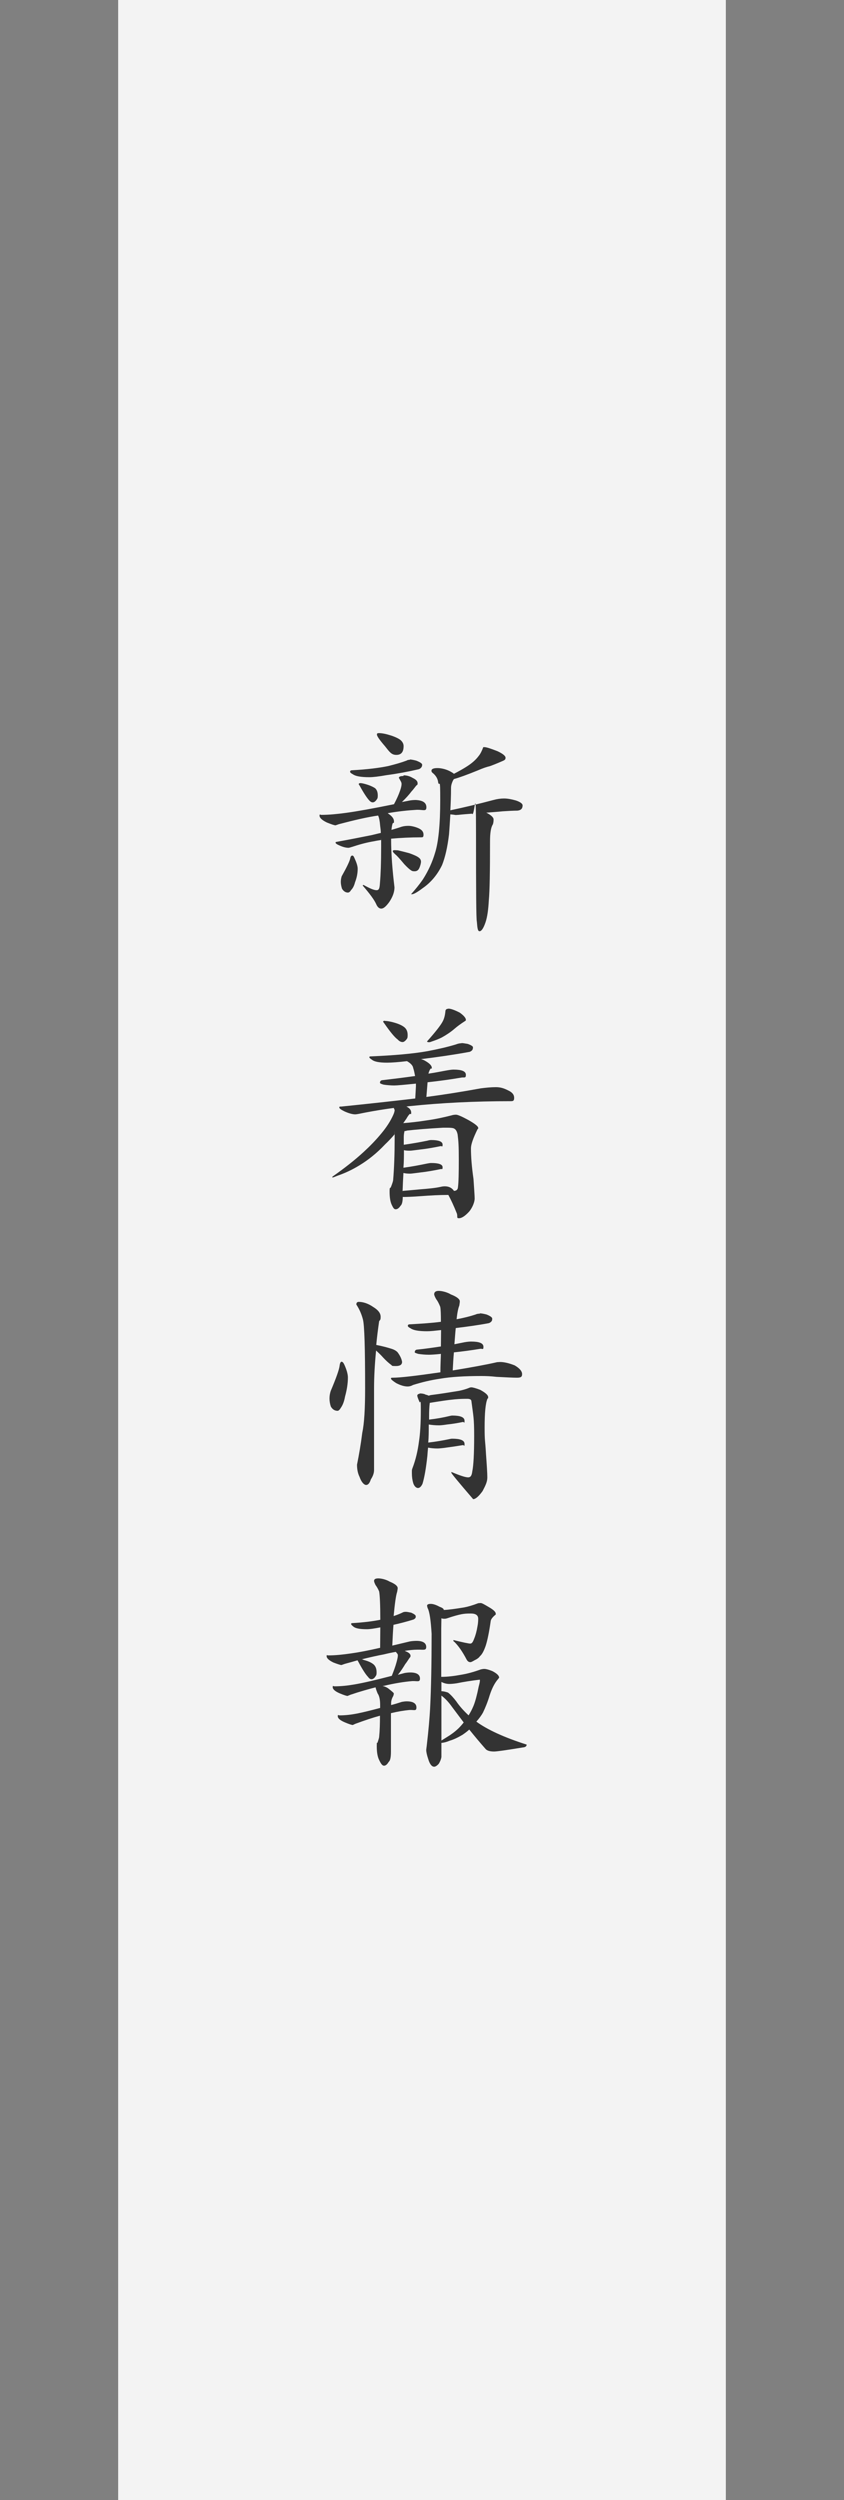 <?xml version="1.0" encoding="UTF-8"?>
<svg xmlns="http://www.w3.org/2000/svg" version="1.1" viewBox="0 0 500 1480">
  <rect x="0" y="0" width="500" height="1480" fill="#808080" stroke="none"/>
  <defs>
    <style>
      .cls-1 {
        fill: #fff;
        opacity: .9;
      }

      .cls-2 {
        fill: #333;
      }

      .cls-3 {
        display: none;
      }
    </style>
  </defs>
  <!-- Generator: Adobe Illustrator 28.7.3, SVG Export Plug-In . SVG Version: 1.2.0 Build 164)  -->
  <g>
    <g id="_新着情報" data-name="新着情報">
      <g id="_レイヤー_6" data-name="レイヤー_6" class="cls-3">
        <rect class="cls-1" x="70" y="97.1" width="360" height="1088"/>
        <g>
          <path class="cls-2" d="M239.1,360.4c1.9,0,3.7.5,5.5,1.6,1.9.9,2.8,1.9,2.8,3.1s-.3.8-.9,1.5c-1.2,1.5-2,2.6-2.7,3.3-1.5,2-3.4,4.1-5.7,6.3,1.4-.3,2.8-.5,4.1-.8,1.4-.3,2.8-.4,4.1-.4,4.2.2,6.3,1.6,6.3,4.3s-1.9,1.4-5.6,1.5c-5.3.3-11,.9-17.3,2,.2.2.4.3.5.4,2.1,1.4,3.2,2.9,3.2,4.4s-.2.7-.7,1.1c-.4.9-.6,2.2-.8,4,2-.6,4.1-1.2,6.1-1.9,1.4-.4,2.8-.5,4.1-.5s3.9.5,6,1.5c1.9.9,2.8,2.1,2.8,3.7s-.5,1.6-1.5,1.6c-6.2,0-12.1.3-17.7.8,0,9.3.8,18.9,2,28.8,0,2.7-1,5.6-3.1,8.7-1.9,2.6-3.4,3.9-4.7,3.9s-2.3-.9-3.1-2.8c-1.1-2.4-3.7-6-7.9-10.8,0-.3.2-.4.5-.4,3.6,2,6.1,3.1,7.7,3.1s1.8-1.5,2-4.4c.4-4.5.7-11.7.7-21.4s0-2.5-.1-3.9c-1.3.2-2.7.4-4,.7-3.7.6-7.8,1.6-12.3,3.1-1.6.5-2.6.8-2.9.8-1.4,0-3.2-.4-5.2-1.3-1.7-.7-2.5-1.3-2.5-1.7s.2-.5.5-.5c7.8-1.4,14.8-2.8,20.8-4,1.8-.4,3.6-.9,5.5-1.3,0-1.3-.2-2.8-.4-4.3-.2-2.7-.6-4.7-1.2-6h0c-6.3.9-14.1,2.7-23.2,5.1l-2,.7c-.7,0-2.5-.6-5.2-1.7-2.9-1.4-4.3-2.8-4.3-4s.4-.5,1.1-.5c4.6,0,9.5-.5,14.7-1.2,6.6-.9,16-2.6,28.3-5.1,1.5-2.8,2.7-5.4,3.6-8,.6-1.7.9-3,.9-4s-.5-1.6-1.6-3.6c0-.7.9-1.1,2.7-1.1ZM208.8,407.9c.4,0,.8.5,1.2,1.5,1.2,2.6,1.9,4.7,1.9,6.3,0,2.6-.5,5.3-1.6,8.1-.5,2-1.3,3.5-2.3,4.5-.6,1-1.2,1.5-1.9,1.5-1.4,0-2.6-.8-3.5-2.3-.4-1.3-.7-2.7-.7-4s.2-2.2.5-3.3c3.1-5.5,4.8-9.1,5.1-10.7.2-1.1.6-1.6,1.2-1.6ZM242.7,351c.7,0,2,.2,3.9.7,2.3.9,3.5,1.7,3.5,2.4s-.2,1.2-.5,1.6c-.4.5-.9.9-1.6,1.1-6,1.4-12.4,2.6-19.1,3.5-4.5.8-7.9,1.2-10.1,1.2-5,0-8.2-.6-9.7-1.7-1.2-.6-1.7-1.1-1.7-1.5,0-.6.4-.9,1.1-.9,9.1-.5,16.2-1.4,21.5-2.5,4-1,7.6-2,10.8-3.2.6-.4,1.3-.5,2.1-.5ZM213.4,365c.8,0,1.7.2,2.8.5,2.6.7,4.6,1.6,6,2.5,1.1,1,1.6,2.4,1.6,4.3s-.3,1.9-.9,2.8c-.7.9-1.4,1.3-2.1,1.3s-1.4-.4-2.1-1.2c-1.3-1.4-3.3-4.4-5.7-8.8-.4-.4-.5-.8-.5-.9.2-.4.5-.5,1.1-.5ZM224.4,335.4c2,0,4.4.5,7.5,1.5,2.9,1,4.8,2,5.7,2.9,1,1,1.5,2.1,1.5,3.3,0,3.5-1.4,5.2-4.3,5.2s-4-1.7-6.7-5.1c-3.2-3.7-4.8-6-4.8-6.9s.4-.8,1.1-.9ZM233.3,404.7c.5,0,1.4,0,2.5.1,2.2.5,4.4,1.1,6.7,1.7,2.8,1,4.8,1.9,5.7,2.7.8.6,1.2,1.4,1.2,2.3s-.4,2.6-1.1,4c-.6,1.2-1.5,1.7-2.7,1.7s-1.6-.2-2-.5c-1-.6-2.4-1.9-4.1-3.7-2.6-3.1-4.3-5-5.2-5.7-1.1-1-1.6-1.6-1.6-2s.2-.5.5-.5ZM287,343.7c1.1,0,3.6.8,7.7,2.4,3.2,1.5,4.8,2.8,4.8,3.9s-.6,1.4-1.7,1.9c-3.9,1.7-6.5,2.7-7.7,3.1-1.8.4-4.1,1.2-7.1,2.5-6.4,2.6-11.1,4.3-14.1,5.1l-.5.8c-.8,1.6-1.2,3.1-1.2,4.4,0,4.8-.2,9.3-.4,13.3,8-1.7,16.5-3.7,25.5-6.1,2.2-.6,4.3-.9,6.3-.9s4.3.4,7.1,1.2c2.6.9,3.9,1.9,3.9,2.9,0,1.9-1,2.9-3.1,3.1-2.6,0-5.5.2-8.8.4-2.8.3-6,.5-9.6.8,2.8,1.4,4.3,2.8,4.3,4s-.1,1.9-.4,2.9c-1.2,1.8-1.7,5.2-1.7,10.1,0,17.9-.2,29.4-.7,34.7-.3,5.7-.9,10.1-2,13.3-1.2,3.5-2.4,5.2-3.5,5.2s-1.3-1.9-1.6-5.7c-.4-1.1-.5-18.5-.5-52.2s-.8-8.7-2.4-11.7c-2.7.2-5.4.4-8.1.7-.7,0-1.2.1-1.5.1-1.1-.2-2.1-.3-3.2-.4-.3,4.4-.5,8.3-.8,11.9-.9,7.6-2.3,13.6-4.1,18.1-2.8,5.8-6.7,10.4-11.5,13.7-3.2,2.4-5.3,3.6-6.4,3.6h-.5c2.5-2.8,4.9-5.7,7.1-8.9,3.3-5.2,5.6-10.4,7.1-15.5,2-6.2,3.1-16.7,3.1-31.4s-.4-7.4-1.2-10.3c-.2-2.2-1.3-4.2-3.5-5.9-.4-.4-.5-.8-.5-1.1,0-1.1,1.2-1.6,3.6-1.6s5.6.8,8.1,2.3c.7.4,1.2.7,1.6,1.1,2.9-1.5,5.6-3,7.9-4.5,2.8-1.8,5.1-3.8,6.8-6.1,1-1.2,1.9-3,2.7-5.2h1.1Z"/>
          <path class="cls-2" d="M273.4,518.9c.8,0,2,.2,3.7.5,2,.7,3.1,1.4,3.1,2s-.1,1.1-.4,1.6c-.4.5-1,.9-1.6,1.1-9.3,1.7-18.9,3.1-28.8,4.3.7.2,1.3.4,1.9.7,3,1.6,4.5,3.1,4.5,4.4s-.2.2-.5.4c-.6.5-1.1,1.6-1.5,3.1,3.4-.5,6.6-1.1,9.7-1.7,2.2-.4,4-.7,5.2-.7,4.9,0,7.3,1,7.3,3.1s-.9,1.4-2.5,1.6c-7,1.2-13.7,2.1-20.2,2.8l-.7,8.7c10.6-1.4,21.3-3.1,32.2-5.1,3.1-.4,6.1-.7,8.9-.7s4.7.6,7.3,1.9c2.4,1.1,3.6,2.5,3.6,4.4s-.7,2-2.1,2c-21.4,0-41.2,1-59.5,2.9-.7,0-1.5.2-2.3.3h.1c1.9.9,2.8,2.1,2.8,3.6s-.3.5-.9.8c-.5.5-1.2,1.4-1.9,2.7l-1.9,2.7c3.9-.3,8.7-.8,14.3-1.7,4.4-.6,9.2-1.6,14.3-2.9.9-.3,1.8-.4,2.7-.4s3.3,1,6.8,2.9c4.2,2.3,6.3,4,6.3,4.9s-.1.4-.4.8c-2.6,5.3-3.9,9-3.9,11.3,0,5.2.5,11.2,1.5,18.1.4,6.1.7,10,.7,11.7s-1.1,5.1-3.3,7.7c-2.4,2.6-4.4,3.9-6,3.9s-.7-.9-1.2-2.7c-1.8-4.5-3.5-8.2-5.1-11.1-5.3,0-10.7.3-16,.7-5.4.4-8.8.5-10.1.5s-.7,0-.9-.1c0,2.9-.5,4.7-1.3,5.3-.9,1.4-1.9,2.1-2.9,2.1s-1.5-.9-2.4-2.8c-.8-1.8-1.2-4.3-1.2-7.6s.3-1.6.8-2.8c.8-2,1.2-3.3,1.3-4,.6-7.2.9-15.4.9-24.6s0-1.8-.1-2.5c-1.8,2.1-3.6,4-5.6,5.9-4.8,5.1-9.9,9.2-15.2,12.4-4.4,2.7-8.8,4.7-12.9,6.1-1.7.7-2.7,1.1-3.1,1.1v-.5c7-4.9,13.3-9.8,18.7-14.8,3.6-3.3,7.1-6.9,10.4-10.9,3-3.6,5.3-7.2,6.9-10.7.6-1.3.9-2.4.9-3.1-.2-.4-.4-.8-.5-1.2-5.3.7-10.9,1.6-16.7,2.7-3.4.7-5.4,1.1-6.1,1.1-1.7,0-3.8-.6-6.3-1.7-2.1-1-3.2-1.8-3.2-2.4s.4-.5,1.1-.5c16.6-1.7,31.2-3.3,43.9-4.8l.4-7.1v-1.7c-6.9.7-11.2,1.1-12.9,1.1s-4.5-.2-6.3-.5c-1.4-.4-2.1-.7-2.1-1.1,0-.8.4-1.3,1.1-1.5,6.8-.8,13.4-1.6,19.7-2.5-.3-1.6-.6-3.2-1.1-4.7-.2-1.4-1.4-2.8-3.7-4.1-5.1.6-9,.9-11.9.9-4.5,0-7.5-.6-8.8-1.7-1.1-.7-1.6-1.2-1.6-1.5s.2-.5.5-.5c14.2-.6,25.5-1.6,33.9-3.1,6.3-1.2,12-2.5,16.9-4,1-.4,2.1-.7,3.3-.7ZM228.1,505.8c1,0,2.2.2,3.6.5,3.4.8,6,1.8,7.7,3.1,1.4,1.1,2.1,2.6,2.1,4.7s-.3,2-.9,2.9c-.8.9-1.5,1.3-2.1,1.3-1,0-2-.5-2.9-1.5-1.9-1.4-4.5-4.6-7.9-9.5-.4-.5-.7-.9-.7-1.1,0-.4.4-.5,1.1-.5ZM238.7,606.4c2.5-.2,5.8-.5,10-.9,5.2-.4,9.3-.8,12.4-1.5.8-.2,1.6-.3,2.4-.3,1.8,0,3.3.5,4.5,1.6.4.4.7.7.9,1.1,1.5,0,2.3-.8,2.4-2.1.4-3.1.5-8.6.5-16.5s-.2-10.9-.7-14.8c-.4-1.9-1.1-3.1-2.3-3.6-.7-.3-2-.4-3.9-.4h-2.4c-9,.5-16.1,1.1-21.4,1.7-.5.2-1,.3-1.5.3,0,.2,0,.4-.1.7-.2.9-.3,1.9-.3,3.1v4.3c4.9-.7,9.5-1.5,13.9-2.4,1-.3,1.8-.4,2.4-.4,4.4,0,6.7.9,6.7,2.7s-.4.8-1.1.9c-4.4.9-8.4,1.6-12.1,2-3.2.4-5.2.7-6,.7-1.3,0-2.6,0-3.7-.3,0,3.5,0,6.9-.3,10.4,5.1-.7,9.8-1.6,14.1-2.5,1-.2,1.8-.3,2.4-.3,4.4,0,6.7.8,6.7,2.5s-.4.9-1.1,1.1c-4.4.9-8.4,1.6-12.1,2-3.2.4-5.2.7-6,.7-1.5,0-2.8-.1-4-.4-.2,3.6-.4,7.3-.5,10.8ZM265.6,498.5c1.4,0,3.7.8,6.8,2.4,2.5,1.8,3.7,3.3,3.6,4.4,0,.2-.2.4-.7.7-2.5,1.6-4.5,3.1-6,4.4-2.3,2-4.9,3.7-7.6,5.2-1.6.8-3.6,1.6-6,2.4-.7.3-1.2.4-1.6.4-.7,0-1.1-.2-1.1-.5,5.1-5.7,8.1-9.6,9.2-11.7,1-1.8,1.5-4,1.7-6.5.2-.7.7-1.1,1.6-1.1Z"/>
          <path class="cls-2" d="M202.5,707.6c.5,0,1,.6,1.5,1.7,1.4,3.1,2.1,5.6,2.1,7.6,0,3.6-.6,7.3-1.7,11.3-.5,2.8-1.3,4.9-2.4,6.5-.7,1.2-1.4,1.9-2,1.9-1.7,0-3-.8-4-2.5-.5-1.5-.8-3.1-.8-4.7s.2-2.9.7-4.5c3.3-7.8,5.1-12.9,5.3-15.1.2-1.5.6-2.3,1.3-2.3ZM212.4,672.1c2.8,0,5.8,1,8.8,3.1,2.8,1.7,4.3,3.6,4.3,5.7s-.3,1.7-.9,2.7c-.7,4.9-1.3,9.6-1.7,14,3.6.7,6.6,1.5,9.1,2.3,1.3.4,2.5,1,3.5,2,1.5,2,2.4,3.9,2.7,5.7,0,1.7-1.2,2.5-3.7,2.5s-2.3-.2-2.5-.5c-1.8-1.3-3.4-2.8-4.9-4.4-1.4-1.6-2.9-3-4.3-4.3-.8,8.1-1.2,15.6-1.2,22.4v48.3c0,1.8-.6,3.6-1.9,5.6-.7,2.2-1.6,3.3-2.8,3.3s-2.8-1.6-3.9-4.8c-1-2-1.5-4.4-1.5-7.2,1.2-6,2.3-12.3,3.1-18.8,1.2-5.6,1.7-14.4,1.7-26.4,0-23.8-.4-37.5-1.3-40.8-.8-3.1-2.1-6.1-3.9-8.8,0-1.1.5-1.6,1.5-1.6ZM284.3,678.9c.8,0,2.1.2,4,.7,2.2.9,3.3,1.7,3.3,2.4s-.1,1.2-.4,1.6c-.4.5-1,.9-1.6,1.1-6.3,1.2-12.9,2.1-19.6,2.9-.3,2.8-.5,6-.8,9.6,2-.4,4-.8,6-1.2,1.7-.3,3-.4,3.9-.4,4.9,0,7.3,1,7.3,3.1s-.6,1-1.9,1.2c-5.5.9-10.7,1.6-15.6,2.1-.3,3.3-.5,6.8-.7,10.7,11-1.8,19.8-3.4,26.3-4.9.7,0,1.3-.1,1.7-.1,2.5,0,5.4.7,8.7,2,2.9,1.7,4.4,3.4,4.4,5.2s-1,2.1-3.1,2.1-6.4-.2-12-.5c-3.5-.4-6.4-.5-8.9-.5-10.1,0-18.3.5-24.6,1.6-5.5.8-10.9,2.1-16,3.7-1.1.6-2.1.9-3.2.9-2,0-4.3-.7-6.8-2-2-1.3-3.1-2.2-3.1-2.7s.4-.5,1.1-.5c4.4,0,13.7-1.1,28.2-3.2,0-3.9.2-7.6.3-10.9-3.6.4-6,.5-7.1.5-2.3,0-4.4-.2-6.3-.5-1.4-.4-2.1-.7-2.1-.9,0-.9.4-1.4,1.1-1.6,5-.5,9.8-1.2,14.4-1.9,0-3.6.1-6.9.1-9.7-3.6.4-6.3.7-8.3.7-5,0-8.2-.6-9.7-1.7-1.2-.6-1.7-1.1-1.7-1.5,0-.6.4-.9,1.1-.9,7.2-.4,13.4-.8,18.5-1.5,0-4.5-.1-7.5-.4-8.9-.8-2-1.6-3.5-2.4-4.5-.7-1.2-1.1-2.2-1.2-2.8,0-1.4.9-2.1,2.7-2.1s4.9.7,7.2,2.1c3.6,1.4,5.3,2.8,5.3,4.1,0,.8-.2,1.6-.3,2.5-.6,1.4-1.2,4.1-1.6,8.1,4.2-.8,7.9-1.7,11.2-2.8.8-.4,1.6-.5,2.5-.5ZM248.4,726.3c1.8,0,3.1.3,3.9.8.6,0,1.1.3,1.5.5.5,0,1-.2,1.3-.3,5.6-.7,11.2-1.6,16.7-2.5,2.5-.5,4.4-1.1,5.9-1.7.6-.3,1.1-.4,1.5-.4.9,0,2.7.5,5.3,1.5,3.1,1.7,4.7,3.1,4.7,4.3s-.1.5-.4.9c-1.2,2.8-1.7,8.5-1.7,17.1s.3,6.6.8,15.5c.5,6.9.8,11.5.8,14s-.9,4.5-2.8,8.1c-2.3,3.2-4.2,4.8-5.6,4.8-8.6-10-12.9-15.2-12.9-15.6v-.5c5,2.1,8.3,3.2,9.9,3.2s2.2-1.2,2.5-3.6c.7-3.3,1.1-10.3,1.1-21s-.5-11.7-1.6-20.3c0-1.1-.8-1.6-2.5-1.6s-4.1,0-7.3.3c-4.4.4-9.3,1.2-14.9,2.1-.3,2.5-.4,5.1-.4,7.9v2c4.3-.5,8.3-1.2,12-2.1.8-.2,1.4-.3,1.7-.3,4.9,0,7.3,1,7.3,3.1s-.3.6-.9.7c-3.4.7-6.5,1.2-9.5,1.5-2.5.4-4,.5-4.7.5-2.3,0-4.4-.2-6.1-.5,0,4,0,7.6-.3,10.7,4.4-.5,8.4-1.2,12.3-2,.8-.2,1.4-.3,1.9-.3,4.9,0,7.3,1,7.3,3.1s-.3.6-.9.7c-3.6.6-7,1.1-10.1,1.5-2.7.4-4.4.5-5.1.5-2,0-3.9-.2-5.5-.5-.2,1.7-.3,3.3-.4,4.7-.8,7.6-1.8,13.1-2.9,16.7-.8,1.7-1.7,2.5-2.7,2.5s-2.2-1-2.8-2.9c-.5-1.7-.8-3.6-.8-5.9s0-1.8.3-2.8c2-5.2,3.2-10.5,3.9-15.9.7-4.4,1.1-10.7,1.1-18.8s-.3-3.2-.8-4.7c-.9-2-1.3-3.2-1.3-3.7s.5-1.1,1.6-1.1Z"/>
          <path class="cls-2" d="M240.5,855.6c.6,0,1.6.2,3.1.5,1.8.8,2.7,1.5,2.7,2.1s0,.8-.3,1.2c-.4.4-.8.7-1.2.8-3.8,1.2-7.7,2.2-11.7,3.1-.3,3.6-.5,7.7-.7,12.3,3.3-.8,6.8-1.6,10.5-2.5,1.3-.2,2.6-.3,3.9-.3,3.8,0,5.7,1.3,5.7,3.6s-1.7,1.5-5.2,1.6c-2.4,0-4.9.3-7.5.7.4.2.7.4,1.1.5,1.5.7,2.3,1.5,2.3,2.4s-.3.8-.8,1.6c-1,1.5-1.7,2.6-2.3,3.3-1.2,2-2.6,4.2-4.4,6.4,1.3-.4,2.7-.7,4.1-1.1,1.2-.2,2.3-.3,3.3-.3,3.8,0,5.7,1.3,5.7,3.6s-1.5,1.4-4.5,1.5c-4.9.4-10.5,1.3-16.8,2.8-.3,0-.5,0-.8.1,1.3.3,2.5.8,3.5,1.6,2,1.6,3.1,2.5,3.1,2.8,0,.8-.3,1.6-.8,2.4-.5,1.1-.8,2.2-.8,3.3v1.2c2-.5,4.2-1.2,6.4-1.9,1.1-.2,2-.3,2.9-.3,3.8,0,5.7,1.3,5.7,3.6s-1.3,1.4-4,1.5c-3.3.3-7,.9-11.1,1.9v22.7c0,3.4-.4,5.4-1.3,6.1-.9,1.5-1.8,2.3-2.8,2.3s-1.8-1.1-2.8-3.2c-1-1.9-1.5-4.6-1.5-8.3s.2-1.2.5-2.3c.5-1.5.8-2.5.9-3.1.4-3.9.5-8.1.5-12.7-4.1,1.1-8.9,2.7-14.6,4.8l-1.5.7c-.6,0-2.2-.5-4.8-1.6-2.8-1.2-4.1-2.4-4.1-3.6s.4-.5,1.1-.5c3.3,0,6.8-.4,10.4-1.1,3.5-.7,8-1.8,13.6-3.3v-1.9c0-3-.5-5.3-1.5-6.7-.7-1.7-1.1-2.9-1.2-3.6-4.3,1.1-9.3,2.5-14.9,4.4l-1.7.7c-.6,0-2.2-.5-4.8-1.6-2.7-1.2-4-2.4-4-3.6s.4-.5,1.1-.5c3.7,0,7.7-.4,11.7-1.1,5.3-.9,12.6-2.6,22.2-5.1,1.1-2.8,2.1-5.4,2.8-8,.5-1.8.8-3.2.8-4.1s-.4-1-1.2-2.1c-2.3.4-4.7.9-7.1,1.5-3.8.7-8.2,1.7-13.1,2.9.4,0,.8.2,1.2.4,2.7.7,4.7,1.6,6,2.8,1.1,1.1,1.6,2.6,1.6,4.5s-.3,1.8-.9,2.8c-.7.9-1.4,1.3-2.1,1.3s-1.4-.4-2-1.3c-1.4-1.4-3.4-4.5-5.9-9.2-.2-.3-.3-.5-.4-.7-2.4.7-4.9,1.4-7.5,2.1l-2,.7c-.6,0-2.2-.5-4.8-1.5-2.7-1.3-4-2.6-4-3.7s.3-.5.9-.5c4.4,0,8.9-.5,13.7-1.2,4.4-.6,10.1-1.7,17.1-3.3,0-4.5.1-8.6.1-12.1-3.6.7-6.2,1.1-8,1.1-4.1,0-6.8-.5-8-1.6-.9-.7-1.3-1.2-1.3-1.5s.2-.5.5-.5c6.8-.4,12.4-1.1,16.8-2,0-9.2-.3-14.8-.7-16.8-.7-1.6-1.4-2.8-2.1-3.7-.6-1.2-.9-2-.9-2.5,0-1,.8-1.5,2.5-1.5s4.5.6,6.7,1.9c3.2,1.3,4.8,2.6,4.8,3.9,0,.6-.2,1.3-.3,2.1-.7,2-1.4,6.8-2.1,14.4,1.9-.6,3.6-1.3,5.1-2,.6-.4,1.3-.5,2-.5ZM255.2,850.9c1.4,0,3.2.6,5.2,1.7,1.7.6,2.5,1.2,2.5,1.9h0c3-.1,7-.7,12-1.5,2.2-.4,5-1.2,8.4-2.5.4,0,.8-.1,1.5-.1s2.1.8,4.8,2.4c2.8,1.6,4.1,2.9,4.1,3.9s-.2.5-.5.9c-1.5,1.3-2.4,2.5-2.5,3.5-.9,6.4-1.9,11.2-2.9,14.4-1.1,3.2-2.2,5.3-3.5,6.4-.6.9-1.7,1.7-3.2,2.4-1.2.7-2,1.1-2.4,1.1-1,0-1.7-.5-2.3-1.6-2.4-4.6-4.8-8-7.1-10.3-.4-.3-.7-.5-.7-.7v-.5c5.7,1.4,9,2.1,10,2.1s1.6-1,2.3-2.9c.8-1.9,1.5-4.4,2-7.5.3-1.6.4-3,.4-4.3,0-2-1.4-3.1-4.3-3.1s-3.7.1-5.5.4c-2.1.4-5,1.2-8.5,2.4-.6.2-1.2.3-1.6.3-.7,0-1.3,0-1.9-.3,0,1.7-.1,3.7-.1,6v28.7c3.8,0,7.7-.5,11.5-1.2,3.8-.6,7.8-1.7,11.9-3.2.8-.2,1.5-.3,2.1-.3,1,0,2.6.4,4.8,1.3,2.7,1.4,4,2.7,4,3.9l-.7.9c-2,2.3-3.6,5.5-4.9,9.5-1.2,4-2.6,7.4-4,10.3-.9,1.6-2.2,3.4-3.9,5.3,6.4,4.7,16.3,9.3,29.8,13.6,0,1-.8,1.6-2.4,1.7-9.7,1.6-15.3,2.4-16.9,2.4-2.7,0-4.4-.6-5.2-1.7-3-3.4-6.2-7.2-9.5-11.3-1.3,1.2-2.7,2.2-4,3.1-2.7,1.6-5.2,2.8-7.6,3.5-1.9.8-3.5,1.2-4.9,1.3v8.4c-.2,1.2-.7,2.6-1.6,4-1.1,1.2-2,1.7-2.7,1.7-1.4,0-2.6-1.5-3.5-4.5-.8-2.4-1.2-4.2-1.2-5.5l.3-2.4c1.1-9.3,1.7-16.7,2-22,.6-11.8.9-26.6.9-44.3-.5-8-1.2-13.1-2.4-15.3-.2-.7-.3-1.2-.3-1.3,0-.7.7-1.1,2.1-1.1ZM261.5,902.6c1.2,0,2.4.3,3.9.8,1.7,1.3,3.3,3.1,4.9,5.2,1.9,2.8,4.3,5.5,7.3,8.3,1.2-1.9,2.1-3.7,2.9-5.6,1.1-2.7,2.1-6.5,3.1-11.5.4-1.5.7-2.7.7-3.5s-.1-.5-.4-.5c-5,.6-9.4,1.3-13.3,2.1-2,.3-3.5.4-4.4.4-1.6,0-3.2-.4-4.7-1.2v5.5ZM261.5,931.8c1-.6,2-1.3,3.2-2,2.5-1.5,4.8-3.2,6.9-5.2,1.1-1.1,2.1-2.2,3.1-3.5-2.2-2.9-4.5-6-6.9-9.2-2-2.8-4-5-6.3-6.7v26.6Z"/>
        </g>
      </g>
      <rect class="cls-1" x="70" width="360" height="1480"/>
      <g>
        <path class="cls-2" d="M239.1,459c1.9,0,3.7.5,5.5,1.6,1.9.9,2.8,1.9,2.8,3.1s-.3.8-.9,1.5c-1.2,1.5-2,2.6-2.7,3.3-1.5,2-3.4,4.1-5.7,6.3,1.4-.3,2.8-.5,4.1-.8,1.4-.3,2.8-.4,4.1-.4,4.2.2,6.3,1.6,6.3,4.3s-1.9,1.4-5.6,1.5c-5.3.3-11,.9-17.3,2,.2.2.4.3.5.4,2.1,1.4,3.2,2.9,3.2,4.4s-.2.7-.7,1.1c-.4.9-.6,2.2-.8,4,2-.6,4.1-1.2,6.1-1.9,1.4-.4,2.8-.5,4.1-.5s3.9.5,6,1.5c1.9.9,2.8,2.1,2.8,3.7s-.5,1.6-1.5,1.6c-6.2,0-12.1.3-17.7.8,0,9.3.8,18.9,2,28.8,0,2.7-1,5.6-3.1,8.7-1.9,2.6-3.4,3.9-4.7,3.9s-2.3-.9-3.1-2.8c-1.1-2.4-3.7-6-7.9-10.8,0-.3.2-.4.5-.4,3.6,2,6.1,3.1,7.7,3.1s1.8-1.5,2-4.4c.4-4.5.7-11.7.7-21.4s0-2.5-.1-3.9c-1.3.2-2.7.4-4,.7-3.7.6-7.8,1.6-12.3,3.1-1.6.5-2.6.8-2.9.8-1.4,0-3.2-.4-5.2-1.3-1.7-.7-2.5-1.3-2.5-1.7s.2-.5.5-.5c7.8-1.4,14.8-2.8,20.8-4,1.8-.4,3.6-.9,5.5-1.3,0-1.3-.2-2.8-.4-4.3-.2-2.7-.6-4.7-1.2-6h0c-6.3.9-14.1,2.7-23.2,5.1l-2,.7c-.7,0-2.5-.6-5.2-1.7-2.9-1.4-4.3-2.8-4.3-4s.4-.5,1.1-.5c4.6,0,9.5-.5,14.7-1.2,6.6-.9,16-2.6,28.3-5.1,1.5-2.8,2.7-5.4,3.6-8,.6-1.7.9-3,.9-4s-.5-1.6-1.6-3.6c0-.7.9-1.1,2.7-1.1ZM208.8,506.5c.4,0,.8.5,1.2,1.5,1.2,2.6,1.9,4.7,1.9,6.3,0,2.6-.5,5.3-1.6,8.1-.5,2-1.3,3.5-2.3,4.5-.6,1-1.2,1.5-1.9,1.5-1.4,0-2.6-.8-3.5-2.3-.4-1.3-.7-2.7-.7-4s.2-2.2.5-3.3c3.1-5.5,4.8-9.1,5.1-10.7.2-1.1.6-1.6,1.2-1.6ZM242.7,449.6c.7,0,2,.2,3.9.7,2.3.9,3.5,1.7,3.5,2.4s-.2,1.2-.5,1.6c-.4.5-.9.9-1.6,1.1-6,1.4-12.4,2.6-19.1,3.5-4.5.8-7.9,1.2-10.1,1.2-5,0-8.2-.6-9.7-1.7-1.2-.6-1.7-1.1-1.7-1.5,0-.6.4-.9,1.1-.9,9.1-.5,16.2-1.4,21.5-2.5,4-1,7.6-2,10.8-3.2.6-.4,1.3-.5,2.1-.5ZM213.4,463.6c.8,0,1.7.2,2.8.5,2.6.7,4.6,1.6,6,2.5,1.1,1,1.6,2.4,1.6,4.3s-.3,1.9-.9,2.8c-.7.9-1.4,1.3-2.1,1.3s-1.4-.4-2.1-1.2c-1.3-1.4-3.3-4.4-5.7-8.8-.4-.4-.5-.8-.5-.9.2-.4.5-.5,1.1-.5ZM224.4,434c2,0,4.4.5,7.5,1.5,2.9,1,4.8,2,5.7,2.9,1,1,1.5,2.1,1.5,3.3,0,3.5-1.4,5.2-4.3,5.2s-4-1.7-6.7-5.1c-3.2-3.7-4.8-6-4.8-6.9s.4-.8,1.1-.9ZM233.3,503.3c.5,0,1.4,0,2.5.1,2.2.5,4.4,1.1,6.7,1.7,2.8,1,4.8,1.9,5.7,2.7.8.6,1.2,1.4,1.2,2.3s-.4,2.6-1.1,4c-.6,1.2-1.5,1.7-2.7,1.7s-1.6-.2-2-.5c-1-.6-2.4-1.9-4.1-3.7-2.6-3.1-4.3-5-5.2-5.7-1.1-1-1.6-1.6-1.6-2s.2-.5.5-.5ZM287,442.3c1.1,0,3.6.8,7.7,2.4,3.2,1.5,4.8,2.8,4.8,3.9s-.6,1.4-1.7,1.9c-3.9,1.7-6.5,2.7-7.7,3.1-1.8.4-4.1,1.2-7.1,2.5-6.4,2.6-11.1,4.3-14.1,5.1l-.5.8c-.8,1.6-1.2,3.1-1.2,4.4,0,4.8-.2,9.3-.4,13.3,8-1.7,16.5-3.7,25.5-6.1,2.2-.6,4.3-.9,6.3-.9s4.3.4,7.1,1.2c2.6.9,3.9,1.9,3.9,2.9,0,1.9-1,2.9-3.1,3.1-2.6,0-5.5.2-8.8.4-2.8.3-6,.5-9.6.8,2.8,1.4,4.3,2.8,4.3,4s-.1,1.9-.4,2.9c-1.2,1.8-1.7,5.2-1.7,10.1,0,17.9-.2,29.4-.7,34.7-.3,5.7-.9,10.1-2,13.3-1.2,3.5-2.4,5.2-3.5,5.2s-1.3-1.9-1.6-5.7c-.4-1.1-.5-18.5-.5-52.2s-.8-8.7-2.4-11.7c-2.7.2-5.4.4-8.1.7-.7,0-1.2.1-1.5.1-1.1-.2-2.1-.3-3.2-.4-.3,4.4-.5,8.3-.8,11.9-.9,7.6-2.3,13.6-4.1,18.1-2.8,5.8-6.7,10.4-11.5,13.7-3.2,2.4-5.3,3.6-6.4,3.6h-.5c2.5-2.8,4.9-5.7,7.1-8.9,3.3-5.2,5.6-10.4,7.1-15.5,2-6.2,3.1-16.7,3.1-31.4s-.4-7.4-1.2-10.3c-.2-2.2-1.3-4.2-3.5-5.9-.4-.4-.5-.8-.5-1.1,0-1.1,1.2-1.6,3.6-1.6s5.6.8,8.1,2.3c.7.4,1.2.7,1.6,1.1,2.9-1.5,5.6-3,7.9-4.5,2.8-1.8,5.1-3.8,6.8-6.1,1-1.2,1.9-3,2.7-5.2h1.1Z"/>
        <path class="cls-2" d="M273.4,617.5c.8,0,2,.2,3.7.5,2,.7,3.1,1.4,3.1,2s-.1,1.1-.4,1.6c-.4.5-1,.9-1.6,1.1-9.3,1.7-18.9,3.1-28.8,4.3.7.2,1.3.4,1.9.7,3,1.6,4.5,3.1,4.5,4.4s-.2.2-.5.4c-.6.5-1.1,1.6-1.5,3.1,3.4-.5,6.6-1.1,9.7-1.7,2.2-.4,4-.7,5.2-.7,4.9,0,7.3,1,7.3,3.1s-.9,1.4-2.5,1.6c-7,1.2-13.7,2.1-20.2,2.8l-.7,8.7c10.6-1.4,21.3-3.1,32.2-5.1,3.1-.4,6.1-.7,8.9-.7s4.7.6,7.3,1.9c2.4,1.1,3.6,2.5,3.6,4.4s-.7,2-2.1,2c-21.4,0-41.2,1-59.5,2.9-.7,0-1.5.2-2.3.3h.1c1.9.9,2.8,2.1,2.8,3.6s-.3.5-.9.8c-.5.5-1.2,1.4-1.9,2.7l-1.9,2.7c3.9-.3,8.7-.8,14.3-1.7,4.4-.6,9.2-1.6,14.3-2.9.9-.3,1.8-.4,2.7-.4s3.3,1,6.8,2.9c4.2,2.3,6.3,4,6.3,4.9s-.1.4-.4.8c-2.6,5.3-3.9,9-3.9,11.3,0,5.2.5,11.2,1.5,18.1.4,6.1.7,10,.7,11.7s-1.1,5.1-3.3,7.7c-2.4,2.6-4.4,3.9-6,3.9s-.7-.9-1.2-2.7c-1.8-4.5-3.5-8.2-5.1-11.1-5.3,0-10.7.3-16,.7-5.4.4-8.8.5-10.1.5s-.7,0-.9-.1c0,2.9-.5,4.7-1.3,5.3-.9,1.4-1.9,2.1-2.9,2.1s-1.5-.9-2.4-2.8c-.8-1.8-1.2-4.3-1.2-7.6s.3-1.6.8-2.8c.8-2,1.2-3.3,1.3-4,.6-7.2.9-15.4.9-24.6s0-1.8-.1-2.5c-1.8,2.1-3.6,4-5.6,5.9-4.8,5.1-9.9,9.2-15.2,12.4-4.4,2.7-8.8,4.7-12.9,6.1-1.7.7-2.7,1.1-3.1,1.1v-.5c7-4.9,13.3-9.8,18.7-14.8,3.6-3.3,7.1-6.9,10.4-10.9,3-3.6,5.3-7.2,6.9-10.7.6-1.3.9-2.4.9-3.1-.2-.4-.4-.8-.5-1.2-5.3.7-10.9,1.6-16.7,2.7-3.4.7-5.4,1.1-6.1,1.1-1.7,0-3.8-.6-6.3-1.7-2.1-1-3.2-1.8-3.2-2.4s.4-.5,1.1-.5c16.6-1.7,31.2-3.3,43.9-4.8l.4-7.1v-1.7c-6.9.7-11.2,1.1-12.9,1.1s-4.5-.2-6.3-.5c-1.4-.4-2.1-.7-2.1-1.1,0-.8.4-1.3,1.1-1.5,6.8-.8,13.4-1.6,19.7-2.5-.3-1.6-.6-3.2-1.1-4.7-.2-1.4-1.4-2.8-3.7-4.1-5.1.6-9,.9-11.9.9-4.5,0-7.5-.6-8.8-1.7-1.1-.7-1.6-1.2-1.6-1.5s.2-.5.5-.5c14.2-.6,25.5-1.6,33.9-3.1,6.3-1.2,12-2.5,16.9-4,1-.4,2.1-.7,3.3-.7ZM228.1,604.4c1,0,2.2.2,3.6.5,3.4.8,6,1.8,7.7,3.1,1.4,1.1,2.1,2.6,2.1,4.7s-.3,2-.9,2.9c-.8.9-1.5,1.3-2.1,1.3-1,0-2-.5-2.9-1.5-1.9-1.4-4.5-4.6-7.9-9.5-.4-.5-.7-.9-.7-1.1,0-.4.4-.5,1.1-.5ZM238.7,705c2.5-.2,5.8-.5,10-.9,5.2-.4,9.3-.8,12.4-1.5.8-.2,1.6-.3,2.4-.3,1.8,0,3.3.5,4.5,1.6.4.4.7.7.9,1.1,1.5,0,2.3-.8,2.4-2.1.4-3.1.5-8.6.5-16.5s-.2-10.9-.7-14.8c-.4-1.9-1.1-3.1-2.3-3.6-.7-.3-2-.4-3.9-.4h-2.4c-9,.5-16.1,1.1-21.4,1.7-.5.2-1,.3-1.5.3,0,.2,0,.4-.1.7-.2.9-.3,1.9-.3,3.1v4.3c4.9-.7,9.5-1.5,13.9-2.4,1-.3,1.8-.4,2.4-.4,4.4,0,6.7.9,6.7,2.7s-.4.8-1.1.9c-4.4.9-8.4,1.6-12.1,2-3.2.4-5.2.7-6,.7-1.3,0-2.6,0-3.7-.3,0,3.5,0,6.9-.3,10.4,5.1-.7,9.8-1.6,14.1-2.5,1-.2,1.8-.3,2.4-.3,4.4,0,6.7.8,6.7,2.5s-.4.9-1.1,1.1c-4.4.9-8.4,1.6-12.1,2-3.2.4-5.2.7-6,.7-1.5,0-2.8-.1-4-.4-.2,3.6-.4,7.3-.5,10.8ZM265.6,597.1c1.4,0,3.7.8,6.8,2.4,2.5,1.8,3.7,3.3,3.6,4.4,0,.2-.2.4-.7.7-2.5,1.6-4.5,3.1-6,4.4-2.3,2-4.9,3.7-7.6,5.2-1.6.8-3.6,1.6-6,2.4-.7.3-1.2.4-1.6.4-.7,0-1.1-.2-1.1-.5,5.1-5.7,8.1-9.6,9.2-11.7,1-1.8,1.5-4,1.7-6.5.2-.7.7-1.1,1.6-1.1Z"/>
        <path class="cls-2" d="M202.5,806.2c.5,0,1,.6,1.5,1.7,1.4,3.1,2.1,5.6,2.1,7.6,0,3.6-.6,7.3-1.7,11.3-.5,2.8-1.3,4.9-2.4,6.5-.7,1.2-1.4,1.9-2,1.9-1.7,0-3-.8-4-2.5-.5-1.5-.8-3.1-.8-4.7s.2-2.9.7-4.5c3.3-7.8,5.1-12.9,5.3-15.1.2-1.5.6-2.3,1.3-2.3ZM212.4,770.7c2.8,0,5.8,1,8.8,3.1,2.8,1.7,4.3,3.6,4.3,5.7s-.3,1.7-.9,2.7c-.7,4.9-1.3,9.6-1.7,14,3.6.7,6.6,1.5,9.1,2.3,1.3.4,2.5,1,3.5,2,1.5,2,2.4,3.9,2.7,5.7,0,1.7-1.2,2.5-3.7,2.5s-2.3-.2-2.5-.5c-1.8-1.3-3.4-2.8-4.9-4.4-1.4-1.6-2.9-3-4.3-4.3-.8,8.1-1.2,15.6-1.2,22.4v48.3c0,1.8-.6,3.6-1.9,5.6-.7,2.2-1.6,3.3-2.8,3.3s-2.8-1.6-3.9-4.8c-1-2-1.5-4.4-1.5-7.2,1.2-6,2.3-12.3,3.1-18.8,1.2-5.6,1.7-14.4,1.7-26.4,0-23.8-.4-37.5-1.3-40.8-.8-3.1-2.1-6.1-3.9-8.8,0-1.1.5-1.6,1.5-1.6ZM284.3,777.5c.8,0,2.1.2,4,.7,2.2.9,3.3,1.7,3.3,2.4s-.1,1.2-.4,1.6c-.4.5-1,.9-1.6,1.1-6.3,1.2-12.9,2.1-19.6,2.9-.3,2.8-.5,6-.8,9.6,2-.4,4-.8,6-1.2,1.7-.3,3-.4,3.9-.4,4.9,0,7.3,1,7.3,3.1s-.6,1-1.9,1.2c-5.5.9-10.7,1.6-15.6,2.1-.3,3.3-.5,6.8-.7,10.7,11-1.8,19.8-3.4,26.3-4.9.7,0,1.3-.1,1.7-.1,2.5,0,5.4.7,8.7,2,2.9,1.7,4.4,3.4,4.4,5.2s-1,2.1-3.1,2.1-6.4-.2-12-.5c-3.5-.4-6.4-.5-8.9-.5-10.1,0-18.3.5-24.6,1.6-5.5.8-10.9,2.1-16,3.7-1.1.6-2.1.9-3.2.9-2,0-4.3-.7-6.8-2-2-1.3-3.1-2.2-3.1-2.7s.4-.5,1.1-.5c4.4,0,13.7-1.1,28.2-3.2,0-3.9.2-7.6.3-10.9-3.6.4-6,.5-7.1.5-2.3,0-4.4-.2-6.3-.5-1.4-.4-2.1-.7-2.1-.9,0-.9.4-1.4,1.1-1.6,5-.5,9.8-1.2,14.4-1.9,0-3.6.1-6.9.1-9.7-3.6.4-6.3.7-8.3.7-5,0-8.2-.6-9.7-1.7-1.2-.6-1.7-1.1-1.7-1.5,0-.6.4-.9,1.1-.9,7.2-.4,13.4-.8,18.5-1.5,0-4.5-.1-7.5-.4-8.9-.8-2-1.6-3.5-2.4-4.5-.7-1.2-1.1-2.2-1.2-2.8,0-1.4.9-2.1,2.7-2.1s4.9.7,7.2,2.1c3.6,1.4,5.3,2.8,5.3,4.1,0,.8-.2,1.6-.3,2.5-.6,1.4-1.2,4.1-1.6,8.1,4.2-.8,7.9-1.7,11.2-2.8.8-.4,1.6-.5,2.5-.5ZM248.4,824.9c1.8,0,3.1.3,3.9.8.6,0,1.1.3,1.5.5.5,0,1-.2,1.3-.3,5.6-.7,11.2-1.6,16.7-2.5,2.5-.5,4.4-1.1,5.9-1.7.6-.3,1.1-.4,1.5-.4.9,0,2.7.5,5.3,1.5,3.1,1.7,4.7,3.1,4.7,4.3s-.1.5-.4.9c-1.2,2.8-1.7,8.5-1.7,17.1s.3,6.6.8,15.5c.5,6.9.8,11.5.8,14s-.9,4.5-2.8,8.1c-2.3,3.2-4.2,4.8-5.6,4.8-8.6-10-12.9-15.2-12.9-15.6v-.5c5,2.1,8.3,3.2,9.9,3.2s2.2-1.2,2.5-3.6c.7-3.3,1.1-10.3,1.1-21s-.5-11.7-1.6-20.3c0-1.1-.8-1.6-2.5-1.6s-4.1,0-7.3.3c-4.4.4-9.3,1.2-14.9,2.1-.3,2.5-.4,5.1-.4,7.9v2c4.3-.5,8.3-1.2,12-2.1.8-.2,1.4-.3,1.7-.3,4.9,0,7.3,1,7.3,3.1s-.3.6-.9.7c-3.4.7-6.5,1.2-9.5,1.5-2.5.4-4,.5-4.7.5-2.3,0-4.4-.2-6.1-.5,0,4,0,7.6-.3,10.7,4.4-.5,8.4-1.2,12.3-2,.8-.2,1.4-.3,1.9-.3,4.9,0,7.3,1,7.3,3.1s-.3.6-.9.7c-3.6.6-7,1.1-10.1,1.5-2.7.4-4.4.5-5.1.5-2,0-3.9-.2-5.5-.5-.2,1.7-.3,3.3-.4,4.7-.8,7.6-1.8,13.1-2.9,16.7-.8,1.7-1.7,2.5-2.7,2.5s-2.2-1-2.8-2.9c-.5-1.7-.8-3.6-.8-5.9s0-1.8.3-2.8c2-5.2,3.2-10.5,3.9-15.9.7-4.4,1.1-10.7,1.1-18.8s-.3-3.2-.8-4.7c-.9-2-1.3-3.2-1.3-3.7s.5-1.1,1.6-1.1Z"/>
        <path class="cls-2" d="M240.5,954.2c.6,0,1.6.2,3.1.5,1.8.8,2.7,1.5,2.7,2.1s0,.8-.3,1.2c-.4.4-.8.7-1.2.8-3.8,1.2-7.7,2.2-11.7,3.1-.3,3.6-.5,7.7-.7,12.3,3.3-.8,6.8-1.6,10.5-2.5,1.3-.2,2.6-.3,3.9-.3,3.8,0,5.7,1.3,5.7,3.6s-1.7,1.5-5.2,1.6c-2.4,0-4.9.3-7.5.7.4.2.7.4,1.1.5,1.5.7,2.3,1.5,2.3,2.4s-.3.8-.8,1.6c-1,1.5-1.7,2.6-2.3,3.3-1.2,2-2.6,4.2-4.4,6.4,1.3-.4,2.7-.7,4.1-1.1,1.2-.2,2.3-.3,3.3-.3,3.8,0,5.7,1.3,5.7,3.6s-1.5,1.4-4.5,1.5c-4.9.4-10.5,1.3-16.8,2.8-.3,0-.5,0-.8.1,1.3.3,2.5.8,3.5,1.6,2,1.6,3.1,2.5,3.1,2.8,0,.8-.3,1.6-.8,2.4-.5,1.1-.8,2.2-.8,3.3v1.2c2-.5,4.2-1.2,6.4-1.9,1.1-.2,2-.3,2.9-.3,3.8,0,5.7,1.3,5.7,3.6s-1.3,1.4-4,1.5c-3.3.3-7,.9-11.1,1.9v22.7c0,3.4-.4,5.4-1.3,6.1-.9,1.5-1.8,2.3-2.8,2.3s-1.8-1.1-2.8-3.2c-1-1.9-1.5-4.6-1.5-8.3s.2-1.2.5-2.3c.5-1.5.8-2.5.9-3.1.4-3.9.5-8.1.5-12.7-4.1,1.1-8.9,2.7-14.6,4.8l-1.5.7c-.6,0-2.2-.5-4.8-1.6-2.8-1.2-4.1-2.4-4.1-3.6s.4-.5,1.1-.5c3.3,0,6.8-.4,10.4-1.1,3.5-.7,8-1.8,13.6-3.3v-1.9c0-3-.5-5.3-1.5-6.7-.7-1.7-1.1-2.9-1.2-3.6-4.3,1.1-9.3,2.5-14.9,4.4l-1.7.7c-.6,0-2.2-.5-4.8-1.6-2.7-1.2-4-2.4-4-3.6s.4-.5,1.1-.5c3.7,0,7.7-.4,11.7-1.1,5.3-.9,12.6-2.6,22.2-5.1,1.1-2.8,2.1-5.4,2.8-8,.5-1.8.8-3.2.8-4.1s-.4-1-1.2-2.1c-2.3.4-4.7.9-7.1,1.5-3.8.7-8.2,1.7-13.1,2.9.4,0,.8.2,1.2.4,2.7.7,4.7,1.6,6,2.8,1.1,1.1,1.6,2.6,1.6,4.5s-.3,1.8-.9,2.8c-.7.9-1.4,1.3-2.1,1.3s-1.4-.4-2-1.3c-1.4-1.4-3.4-4.5-5.9-9.2-.2-.3-.3-.5-.4-.7-2.4.7-4.9,1.4-7.5,2.1l-2,.7c-.6,0-2.2-.5-4.8-1.5-2.7-1.3-4-2.6-4-3.7s.3-.5.9-.5c4.4,0,8.9-.5,13.7-1.2,4.4-.6,10.1-1.7,17.1-3.3,0-4.5.1-8.6.1-12.1-3.6.7-6.2,1.1-8,1.1-4.1,0-6.8-.5-8-1.6-.9-.7-1.3-1.2-1.3-1.5s.2-.5.5-.5c6.8-.4,12.4-1.1,16.8-2,0-9.2-.3-14.8-.7-16.8-.7-1.6-1.4-2.8-2.1-3.7-.6-1.2-.9-2-.9-2.5,0-1,.8-1.5,2.5-1.5s4.5.6,6.7,1.9c3.2,1.3,4.8,2.6,4.8,3.9,0,.6-.2,1.3-.3,2.1-.7,2-1.4,6.8-2.1,14.4,1.9-.6,3.6-1.3,5.1-2,.6-.4,1.3-.5,2-.5ZM255.2,949.5c1.4,0,3.2.6,5.2,1.7,1.7.6,2.5,1.2,2.5,1.9h0c3-.1,7-.7,12-1.5,2.2-.4,5-1.2,8.4-2.5.4,0,.8-.1,1.5-.1s2.1.8,4.8,2.4c2.8,1.6,4.1,2.9,4.1,3.9s-.2.5-.5.9c-1.5,1.3-2.4,2.5-2.5,3.5-.9,6.4-1.9,11.2-2.9,14.4-1.1,3.2-2.2,5.3-3.5,6.4-.6.9-1.7,1.7-3.2,2.4-1.2.7-2,1.1-2.4,1.1-1,0-1.7-.5-2.3-1.6-2.4-4.6-4.8-8-7.1-10.3-.4-.3-.7-.5-.7-.7v-.5c5.7,1.4,9,2.1,10,2.1s1.6-1,2.3-2.9c.8-1.9,1.5-4.4,2-7.5.3-1.6.4-3,.4-4.3,0-2-1.4-3.1-4.3-3.1s-3.7.1-5.5.4c-2.1.4-5,1.2-8.5,2.4-.6.2-1.2.3-1.6.3-.7,0-1.3,0-1.9-.3,0,1.7-.1,3.7-.1,6v28.7c3.8,0,7.7-.5,11.5-1.2,3.8-.6,7.8-1.7,11.9-3.2.8-.2,1.5-.3,2.1-.3,1,0,2.6.4,4.8,1.3,2.7,1.4,4,2.7,4,3.9l-.7.9c-2,2.3-3.6,5.5-4.9,9.5-1.2,4-2.6,7.4-4,10.3-.9,1.6-2.2,3.4-3.9,5.3,6.4,4.7,16.3,9.3,29.8,13.6,0,1-.8,1.6-2.4,1.7-9.7,1.6-15.3,2.4-16.9,2.4-2.7,0-4.4-.6-5.2-1.7-3-3.4-6.2-7.2-9.5-11.3-1.3,1.2-2.7,2.2-4,3.1-2.7,1.6-5.2,2.8-7.6,3.5-1.9.8-3.5,1.2-4.9,1.3v8.4c-.2,1.2-.7,2.6-1.6,4-1.1,1.2-2,1.7-2.7,1.7-1.4,0-2.6-1.5-3.5-4.5-.8-2.4-1.2-4.2-1.2-5.5l.3-2.4c1.1-9.3,1.7-16.7,2-22,.6-11.8.9-26.6.9-44.3-.5-8-1.2-13.1-2.4-15.3-.2-.7-.3-1.2-.3-1.3,0-.7.7-1.1,2.1-1.1ZM261.5,1001.2c1.2,0,2.4.3,3.9.8,1.7,1.3,3.3,3.1,4.9,5.2,1.9,2.8,4.3,5.5,7.3,8.3,1.2-1.9,2.1-3.7,2.9-5.6,1.1-2.7,2.1-6.5,3.1-11.5.4-1.5.7-2.7.7-3.5s-.1-.5-.4-.5c-5,.6-9.4,1.3-13.3,2.1-2,.3-3.5.4-4.4.4-1.6,0-3.2-.4-4.7-1.2v5.5ZM261.5,1030.4c1-.6,2-1.3,3.2-2,2.5-1.5,4.8-3.2,6.9-5.2,1.1-1.1,2.1-2.2,3.1-3.5-2.2-2.9-4.5-6-6.9-9.2-2-2.8-4-5-6.3-6.7v26.6Z"/>
      </g>
    </g>
  </g>
</svg>